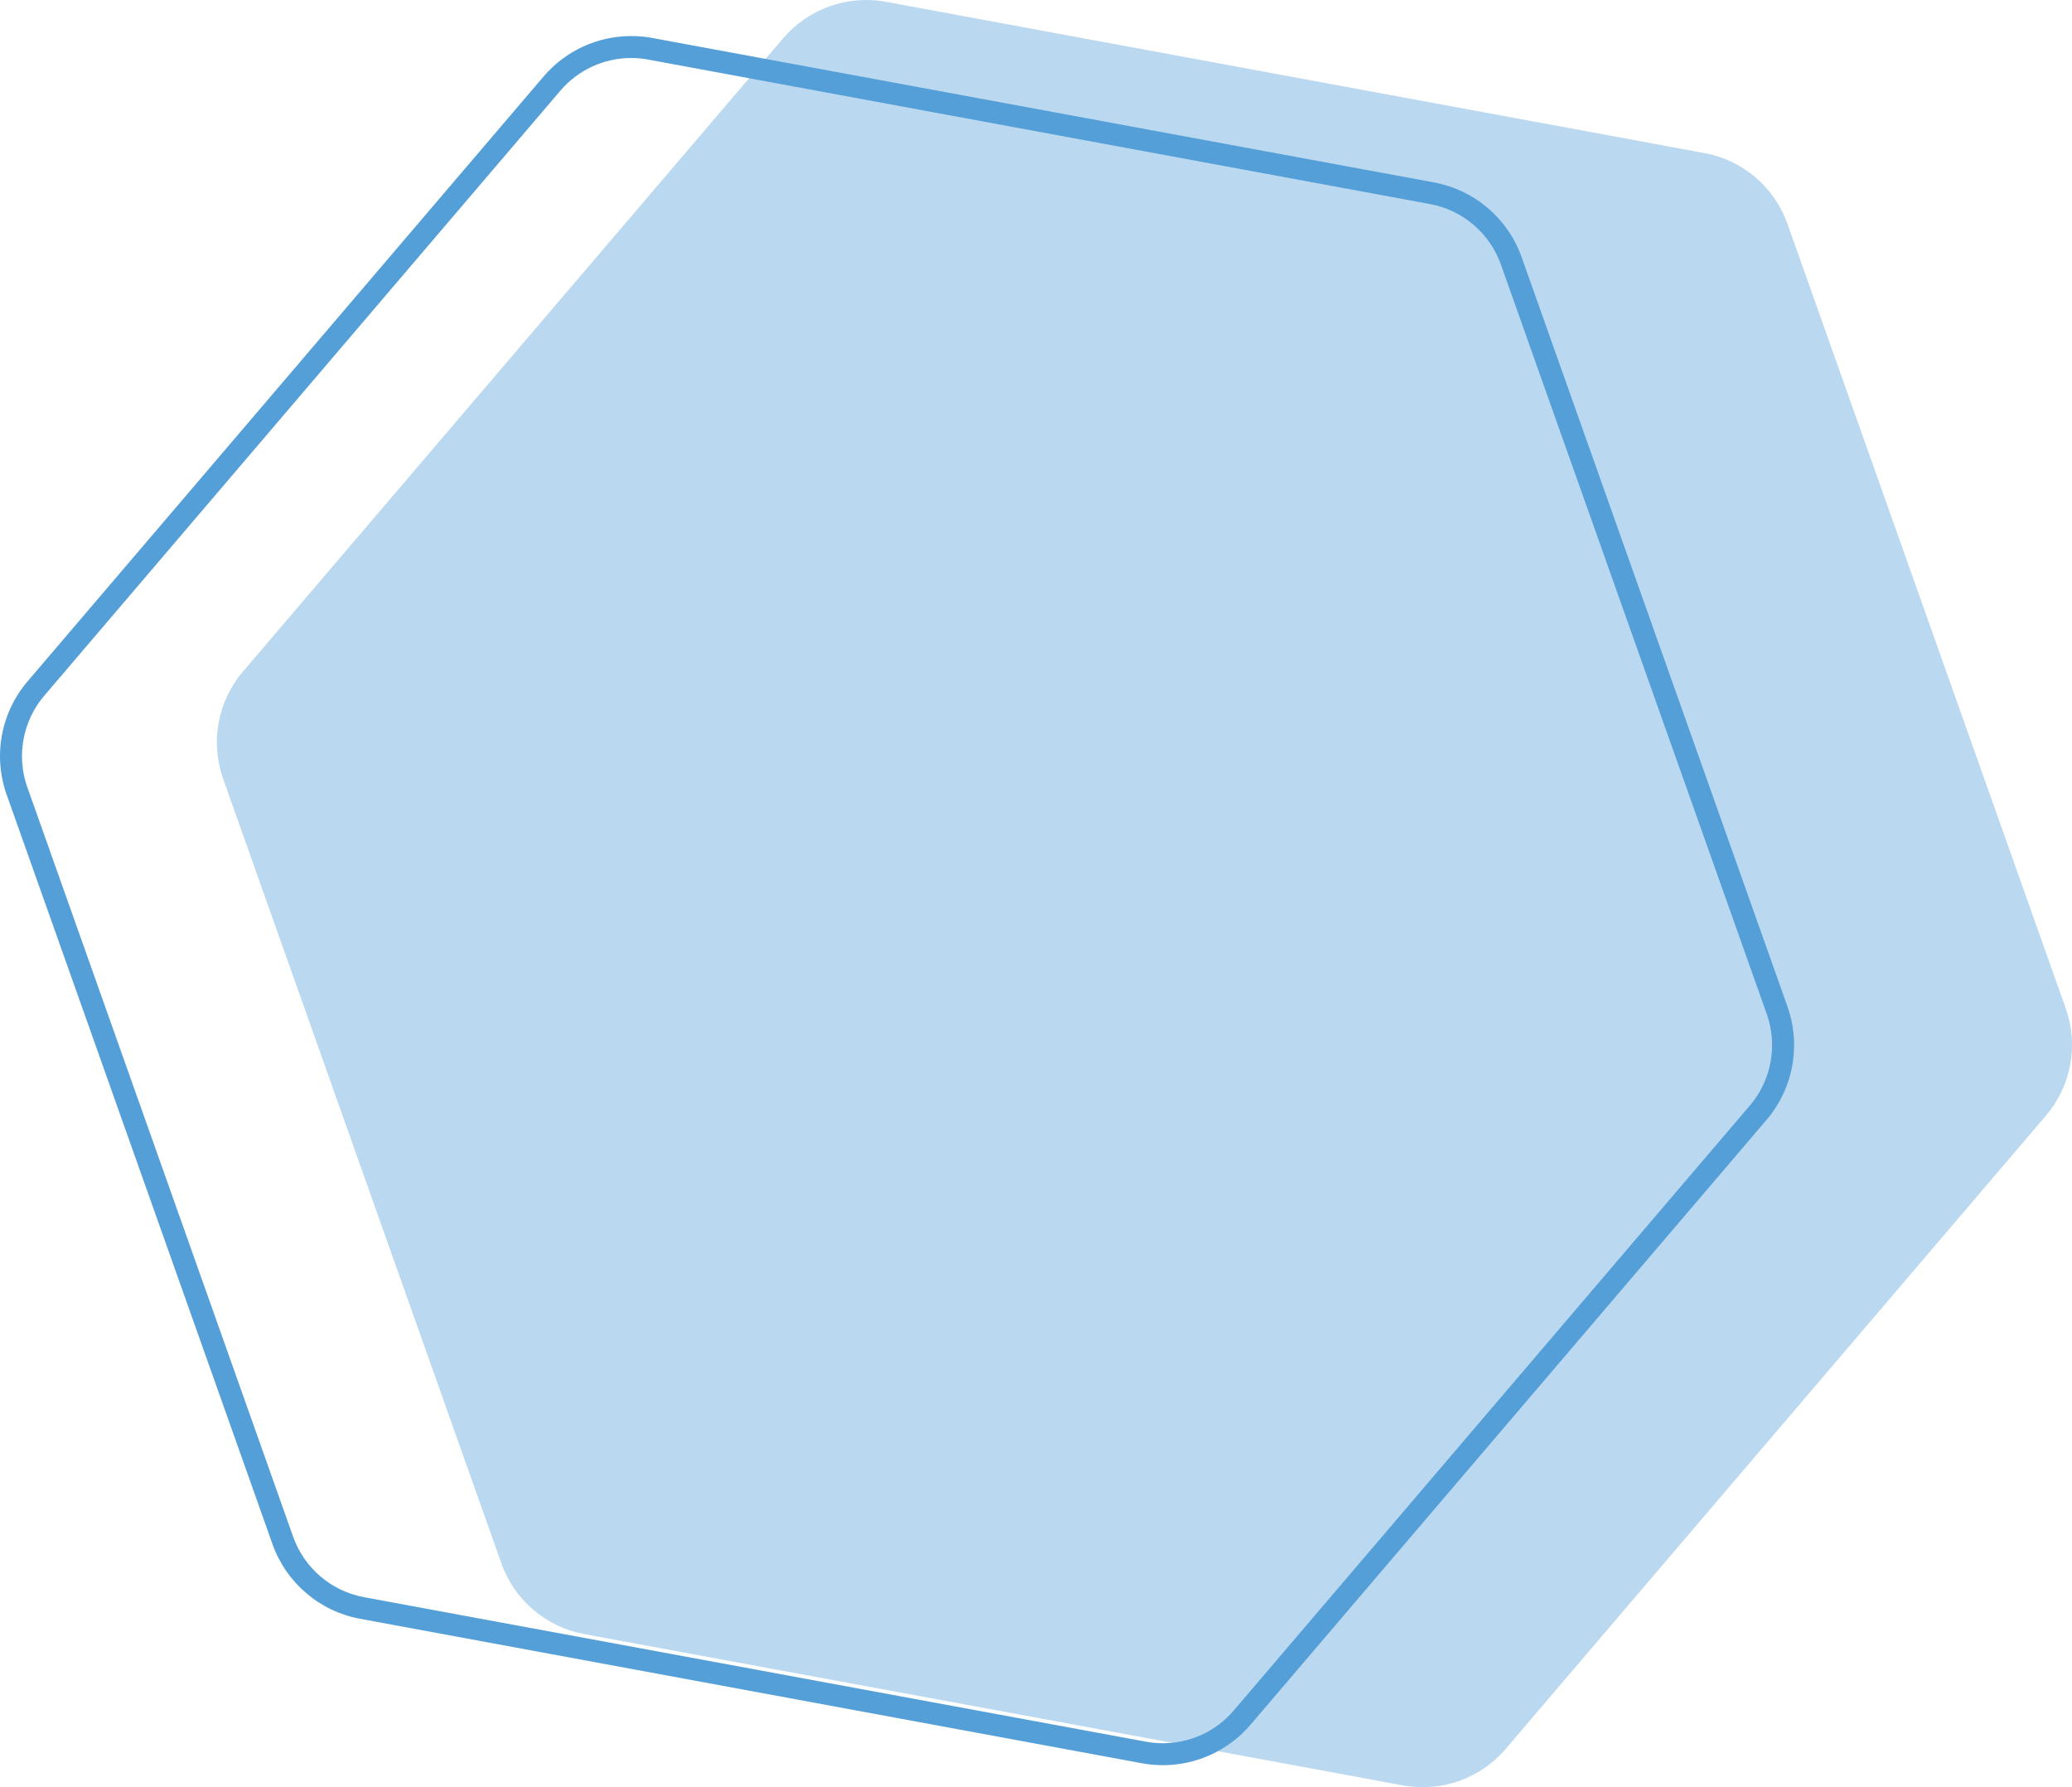 <?xml version="1.0" encoding="UTF-8"?> <svg xmlns="http://www.w3.org/2000/svg" id="_Слой_2" data-name="Слой 2" viewBox="0 0 662.26 571.2"><defs><style> .cls-1, .cls-2 { fill: #549fd7; } .cls-2 { fill-rule: evenodd; opacity: .4; } </style></defs><g id="_Приставко" data-name="Приставко"><g><path class="cls-2" d="M71.31,248.9l88.95,250.76c4.16,11.73,14.26,20.35,26.5,22.61l261.64,48.35c12.24,2.26,24.76-2.18,32.84-11.65l172.69-202.41c8.08-9.47,10.49-22.53,6.33-34.26l-88.95-250.76c-4.16-11.73-14.26-20.35-26.5-22.61L283.17.58c-12.24-2.26-24.76,2.18-32.84,11.65L77.65,214.64c-8.08,9.47-10.49,22.53-6.33,34.26Z"></path><path class="cls-1" d="M5.43,252.79l-3.31,1.17,84.97,239.53c4.39,12.39,15.06,21.49,27.99,23.88l249.92,46.18c2.23.41,4.47.61,6.69.61,10.66,0,20.93-4.64,27.99-12.91l164.96-193.35c5.77-6.76,8.8-15.26,8.8-23.88,0-4.13-.7-8.29-2.12-12.3l-84.97-239.53c-4.39-12.39-15.06-21.49-27.99-23.88L208.44,12.13c-2.23-.41-4.47-.61-6.69-.61-10.66,0-20.93,4.64-27.99,12.91L8.8,217.78C3.03,224.54,0,233.04,0,241.67c0,4.13.7,8.29,2.12,12.3l3.31-1.17,3.31-1.17c-1.15-3.25-1.71-6.61-1.71-9.95,0-6.98,2.45-13.85,7.12-19.33L179.1,28.99c5.71-6.7,14.02-10.45,22.64-10.45,1.8,0,3.61.16,5.41.5l249.92,46.18c10.46,1.93,19.09,9.3,22.65,19.32l84.97,239.53c1.15,3.25,1.71,6.61,1.71,9.95,0,6.98-2.45,13.85-7.12,19.33l-164.96,193.35c-5.71,6.7-14.02,10.45-22.64,10.45-1.8,0-3.61-.16-5.41-.5l-249.92-46.18c-10.46-1.93-19.09-9.3-22.65-19.32L8.74,251.61l-3.31,1.17Z"></path></g></g></svg> 